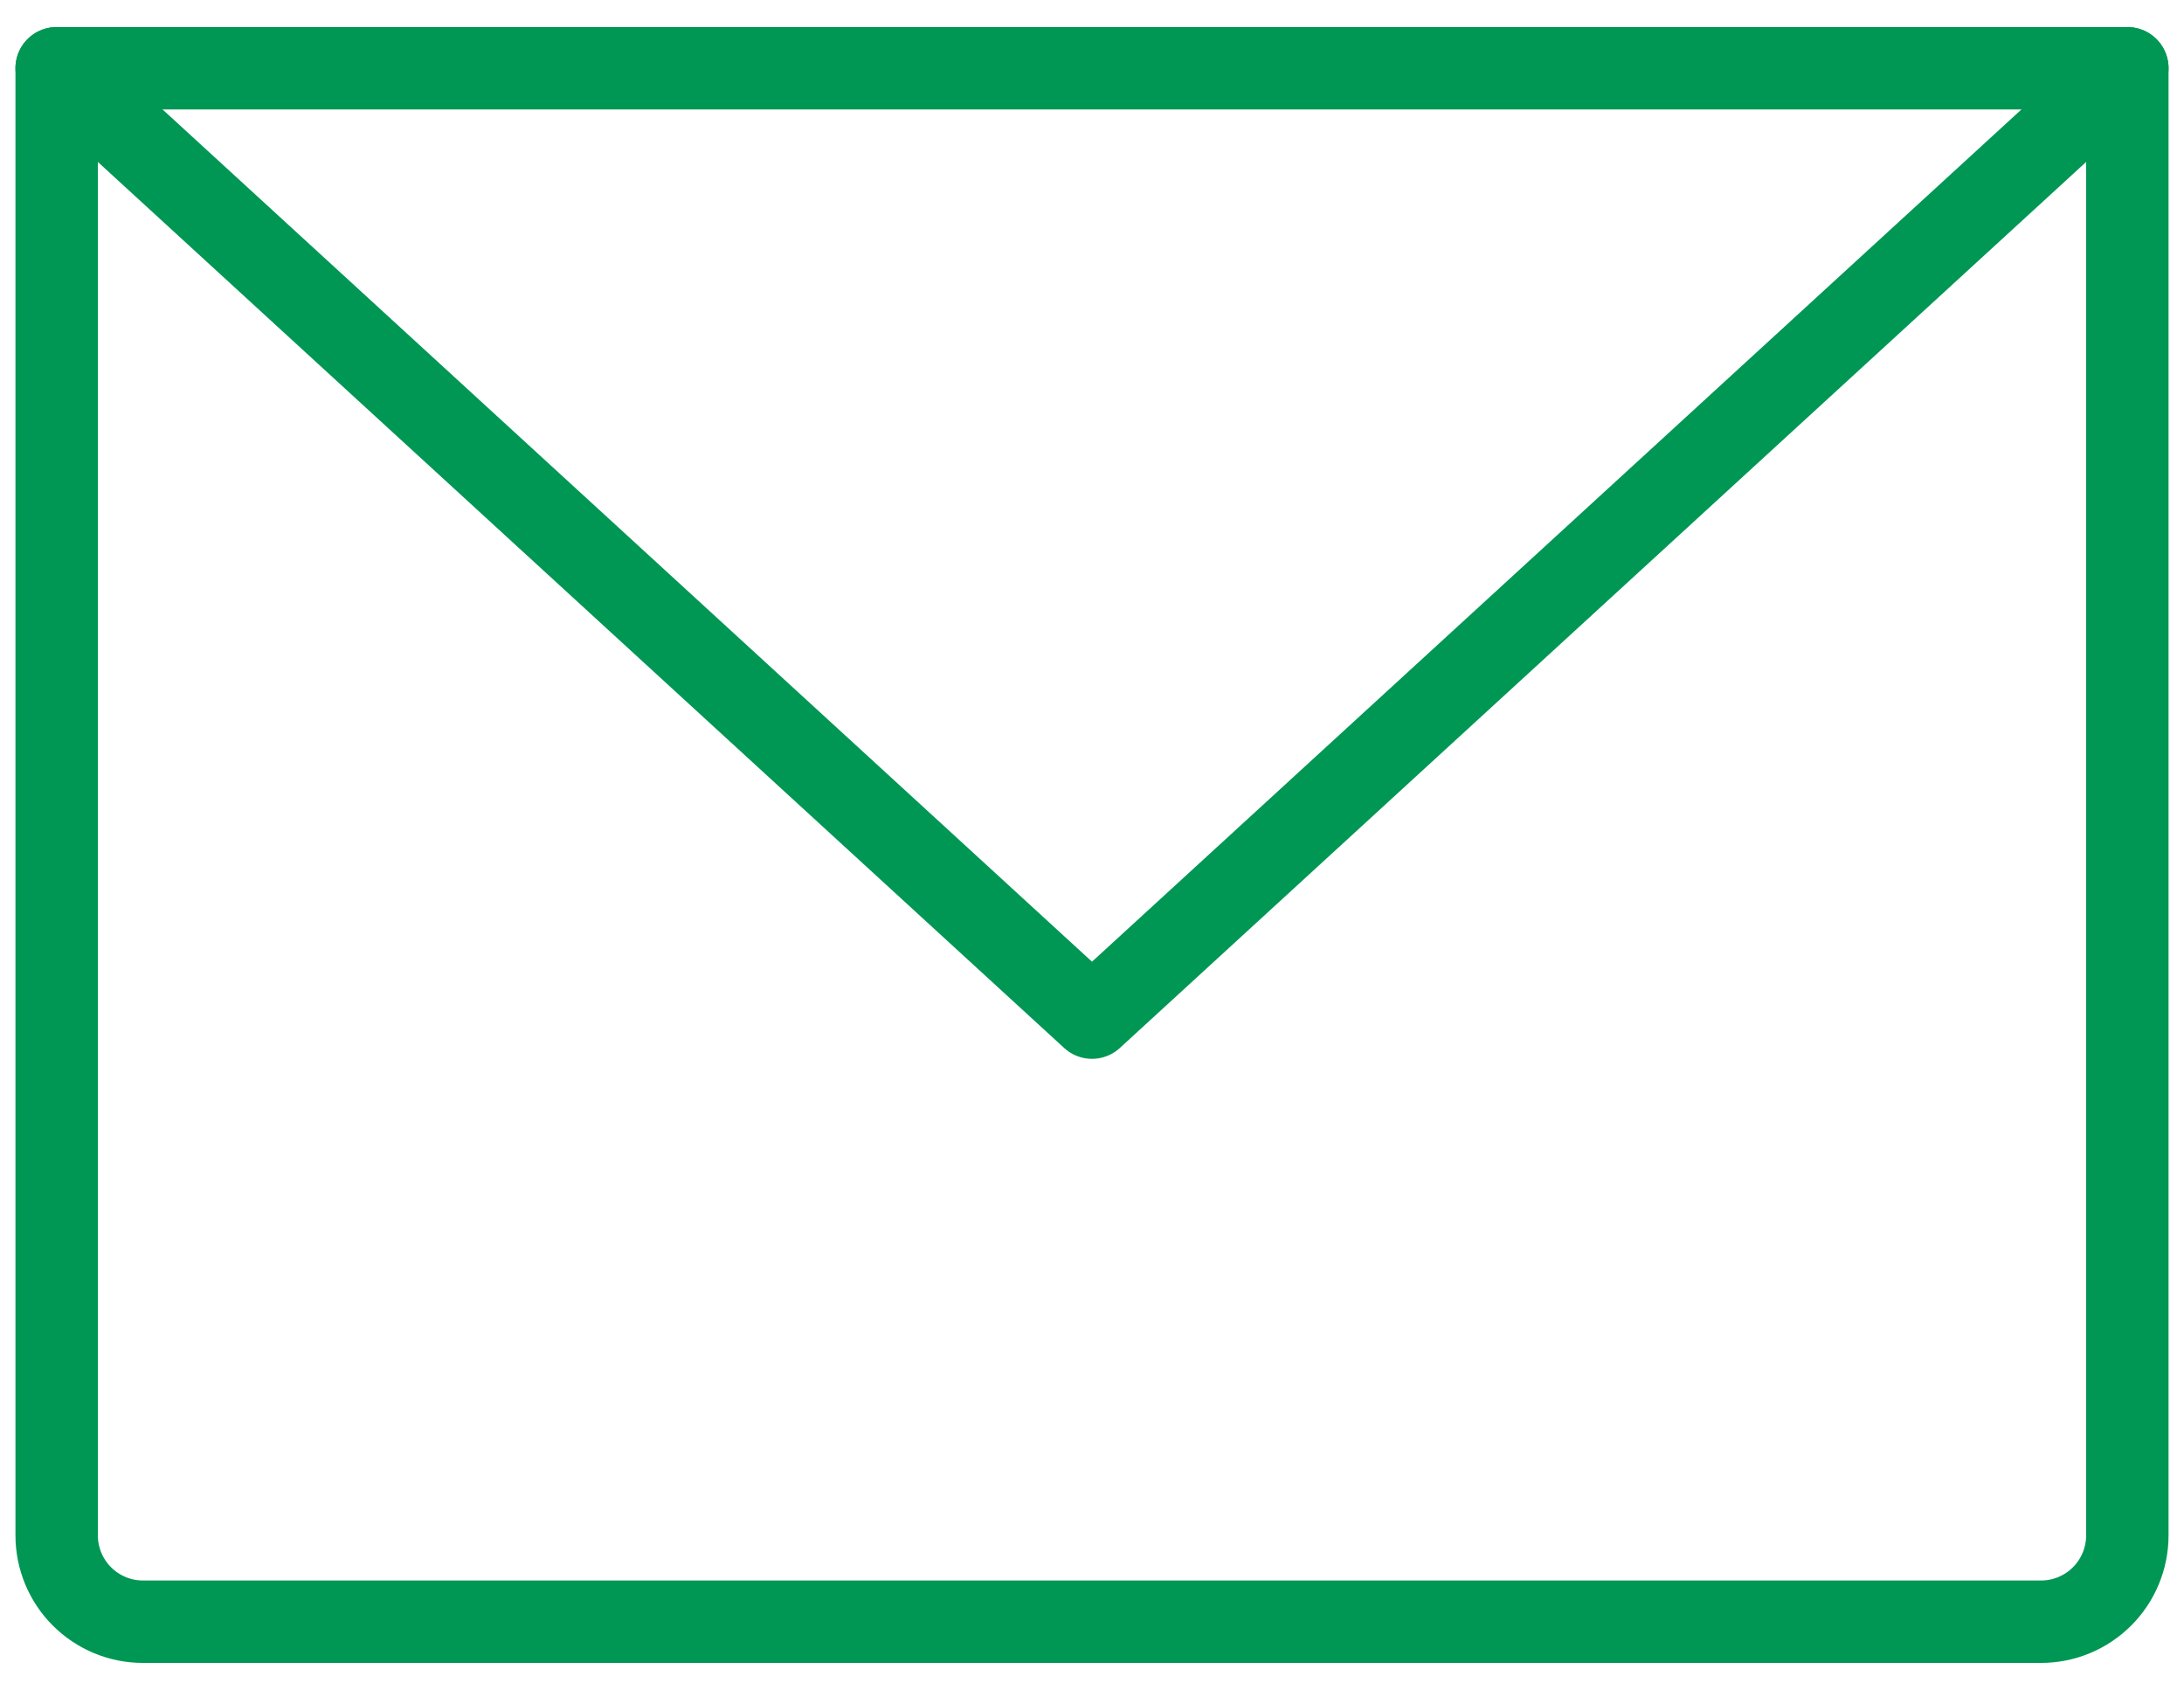 <?xml version="1.0" encoding="UTF-8"?> <svg xmlns="http://www.w3.org/2000/svg" width="53" height="41" viewBox="0 0 53 41" fill="none"><path d="M1.375 1.656H51.625V37.25C51.625 37.805 51.404 38.338 51.012 38.73C50.619 39.123 50.087 39.344 49.531 39.344H3.469C2.913 39.344 2.381 39.123 1.988 38.73C1.596 38.338 1.375 37.805 1.375 37.25V1.656Z" stroke="#009754" stroke-width="2" stroke-linecap="round" stroke-linejoin="round"></path><path d="M51.625 1.656L26.5 24.688L1.375 1.656" stroke="#009754" stroke-width="2" stroke-linecap="round" stroke-linejoin="round"></path></svg> 